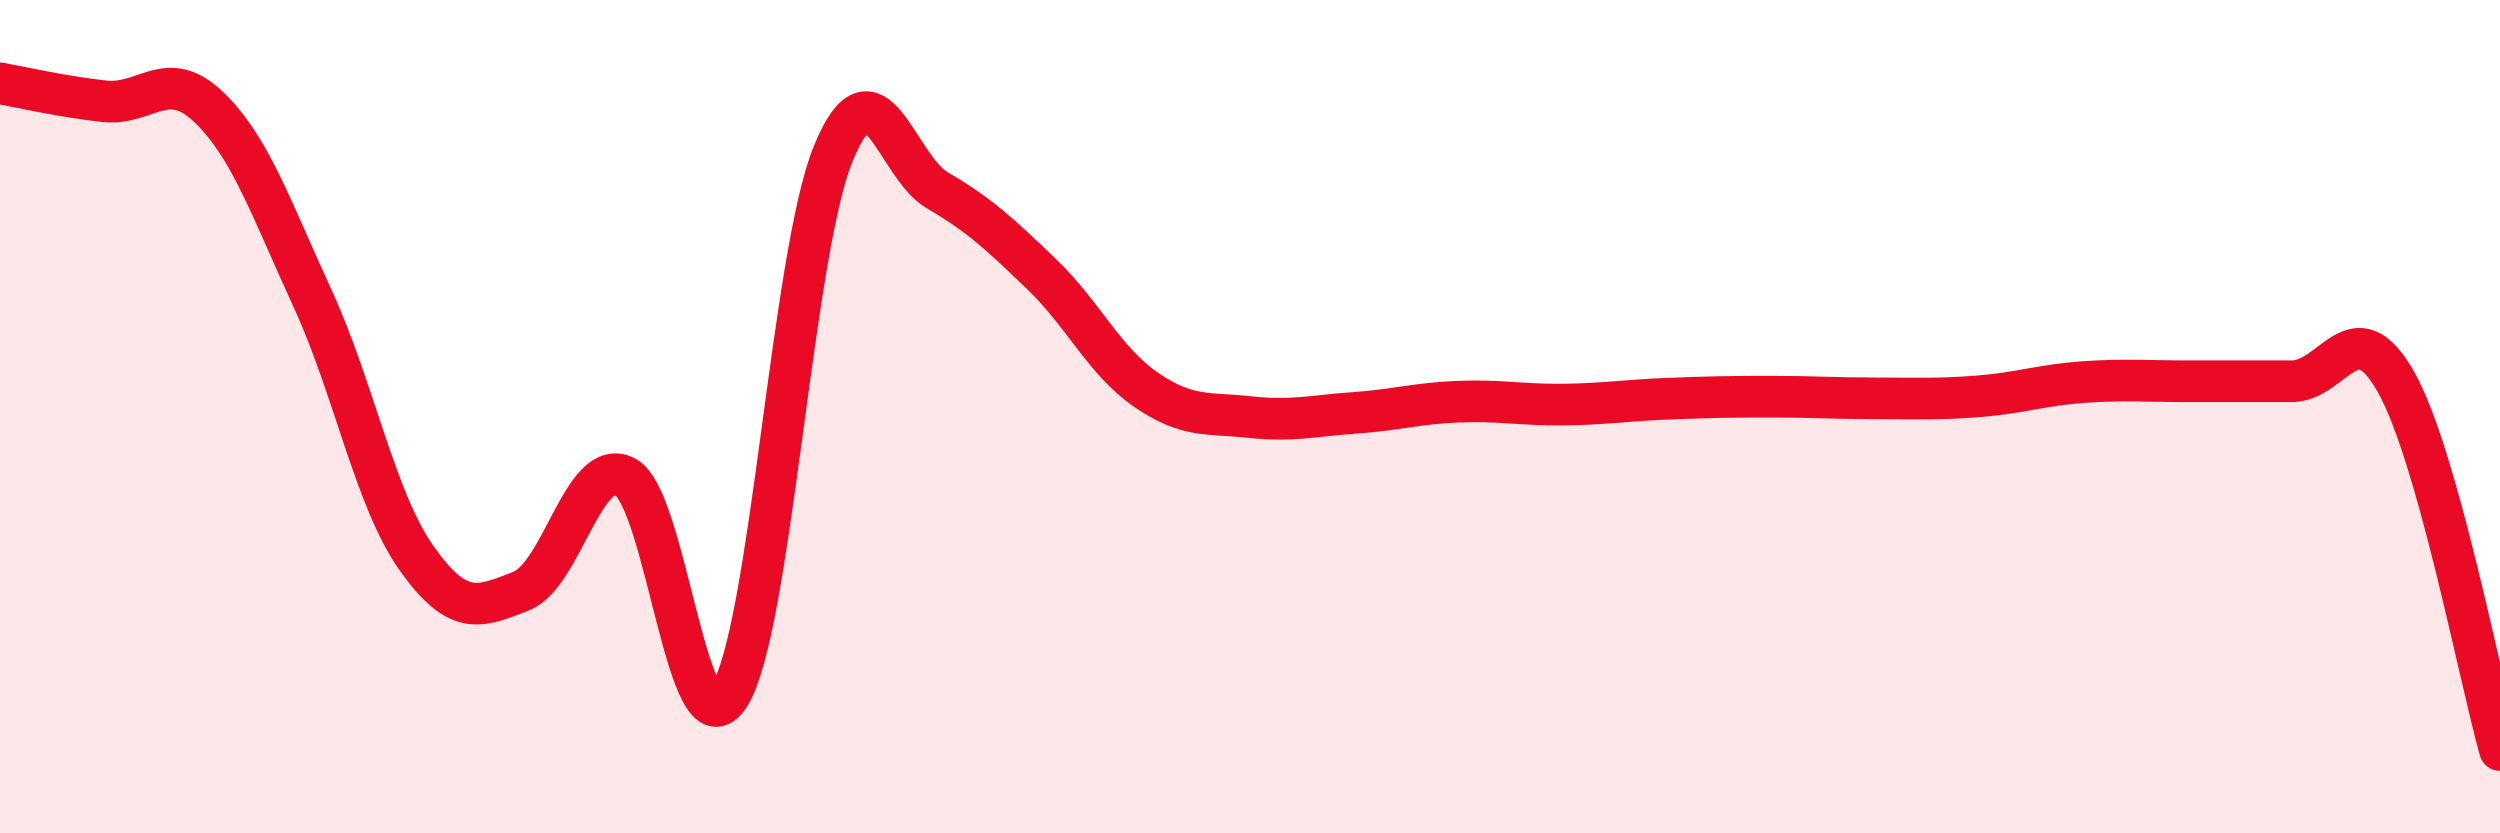 
    <svg width="60" height="20" viewBox="0 0 60 20" xmlns="http://www.w3.org/2000/svg">
      <path
        d="M 0,2 C 0.5,2.09 1.5,2.32 2.5,2.43 C 3.5,2.54 4,1.61 5,2.56 C 6,3.51 6.5,4.99 7.5,7.16 C 8.5,9.33 9,11.99 10,13.4 C 11,14.81 11.5,14.58 12.5,14.19 C 13.5,13.8 14,10.94 15,11.44 C 16,11.94 16.5,18.25 17.5,16.7 C 18.5,15.15 19,6.11 20,3.68 C 21,1.25 21.5,3.99 22.5,4.57 C 23.5,5.15 24,5.62 25,6.58 C 26,7.54 26.5,8.66 27.5,9.35 C 28.5,10.04 29,9.9 30,10.01 C 31,10.12 31.5,9.98 32.5,9.91 C 33.5,9.84 34,9.68 35,9.64 C 36,9.6 36.5,9.72 37.5,9.71 C 38.5,9.7 39,9.61 40,9.57 C 41,9.53 41.5,9.52 42.5,9.52 C 43.5,9.52 44,9.56 45,9.56 C 46,9.56 46.5,9.59 47.5,9.51 C 48.5,9.43 49,9.24 50,9.17 C 51,9.1 51.5,9.15 52.5,9.15 C 53.5,9.15 54,9.15 55,9.15 C 56,9.15 56.5,7.39 57.5,9.16 C 58.5,10.93 59.5,16.23 60,18L60 20L0 20Z"
        fill="#EB0A25"
        opacity="0.1"
        stroke-linecap="round"
        stroke-linejoin="round"
      />
      <path
        d="M 0,2 C 0.5,2.09 1.5,2.32 2.5,2.43 C 3.5,2.54 4,1.61 5,2.56 C 6,3.51 6.5,4.99 7.5,7.16 C 8.5,9.33 9,11.99 10,13.4 C 11,14.81 11.5,14.58 12.5,14.19 C 13.5,13.8 14,10.94 15,11.44 C 16,11.94 16.5,18.25 17.5,16.7 C 18.5,15.15 19,6.11 20,3.68 C 21,1.25 21.5,3.99 22.5,4.57 C 23.5,5.15 24,5.62 25,6.58 C 26,7.54 26.5,8.66 27.5,9.35 C 28.5,10.04 29,9.9 30,10.01 C 31,10.12 31.5,9.98 32.5,9.91 C 33.5,9.84 34,9.68 35,9.64 C 36,9.6 36.5,9.72 37.5,9.71 C 38.5,9.7 39,9.61 40,9.57 C 41,9.53 41.5,9.52 42.5,9.52 C 43.5,9.52 44,9.56 45,9.56 C 46,9.56 46.5,9.59 47.5,9.51 C 48.5,9.43 49,9.24 50,9.17 C 51,9.1 51.5,9.15 52.5,9.15 C 53.5,9.15 54,9.15 55,9.15 C 56,9.15 56.5,7.39 57.5,9.16 C 58.5,10.93 59.5,16.23 60,18"
        stroke="#EB0A25"
        stroke-width="1"
        fill="none"
        stroke-linecap="round"
        stroke-linejoin="round"
      />
    </svg>
  